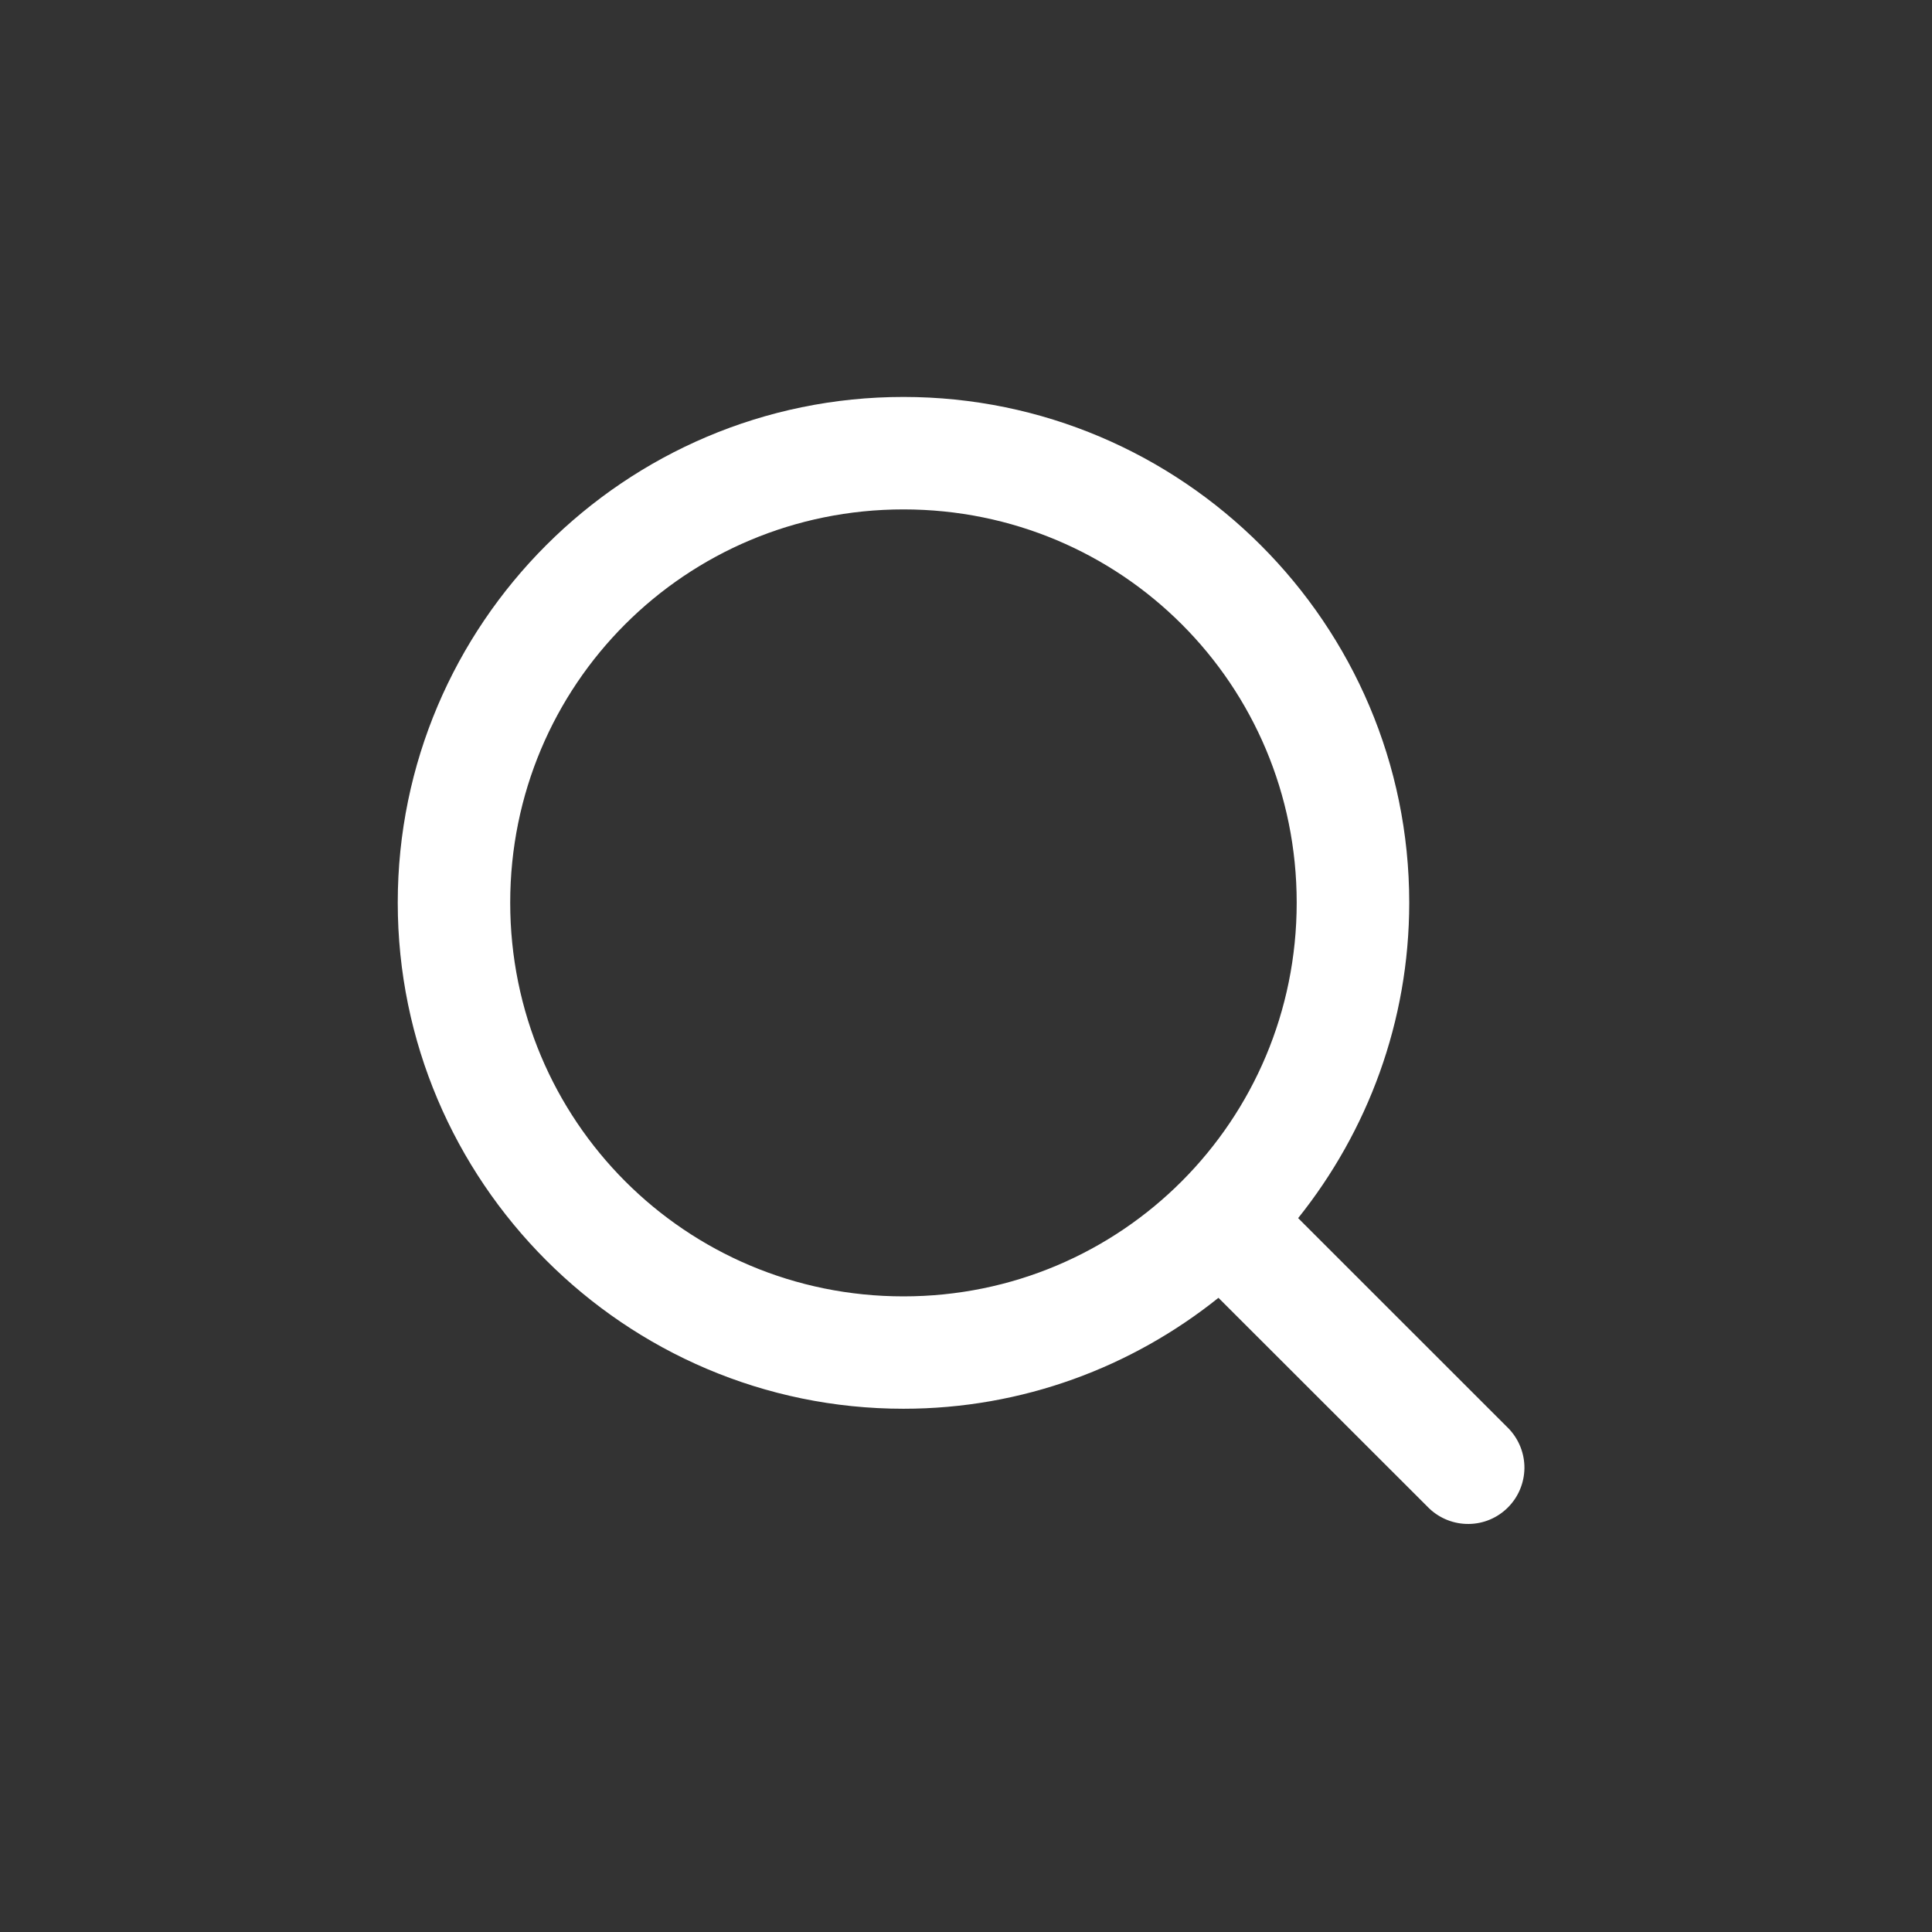 <svg width="24" height="24" viewBox="0 0 24 24" fill="none" xmlns="http://www.w3.org/2000/svg">
<rect x="0" y="0" width="24" height="24" fill="#333333" stroke="none"/>
<path d="M11.223 4.931C7.761 4.931 4.941 7.751 4.941 11.213C4.941 14.675 7.761 17.5 11.223 17.5C12.702 17.5 14.062 16.982 15.136 16.122L17.753 18.737C17.885 18.863 18.061 18.933 18.244 18.931C18.427 18.93 18.602 18.856 18.731 18.727C18.861 18.598 18.934 18.423 18.937 18.24C18.939 18.057 18.869 17.881 18.743 17.748L16.126 15.132C16.987 14.055 17.506 12.693 17.506 11.213C17.506 7.751 14.685 4.931 11.223 4.931ZM11.223 6.328C13.93 6.328 16.108 8.506 16.108 11.213C16.108 13.92 13.93 16.104 11.223 16.104C8.516 16.104 6.338 13.92 6.338 11.213C6.338 8.506 8.516 6.328 11.223 6.328Z" fill="white"/>
</svg>
